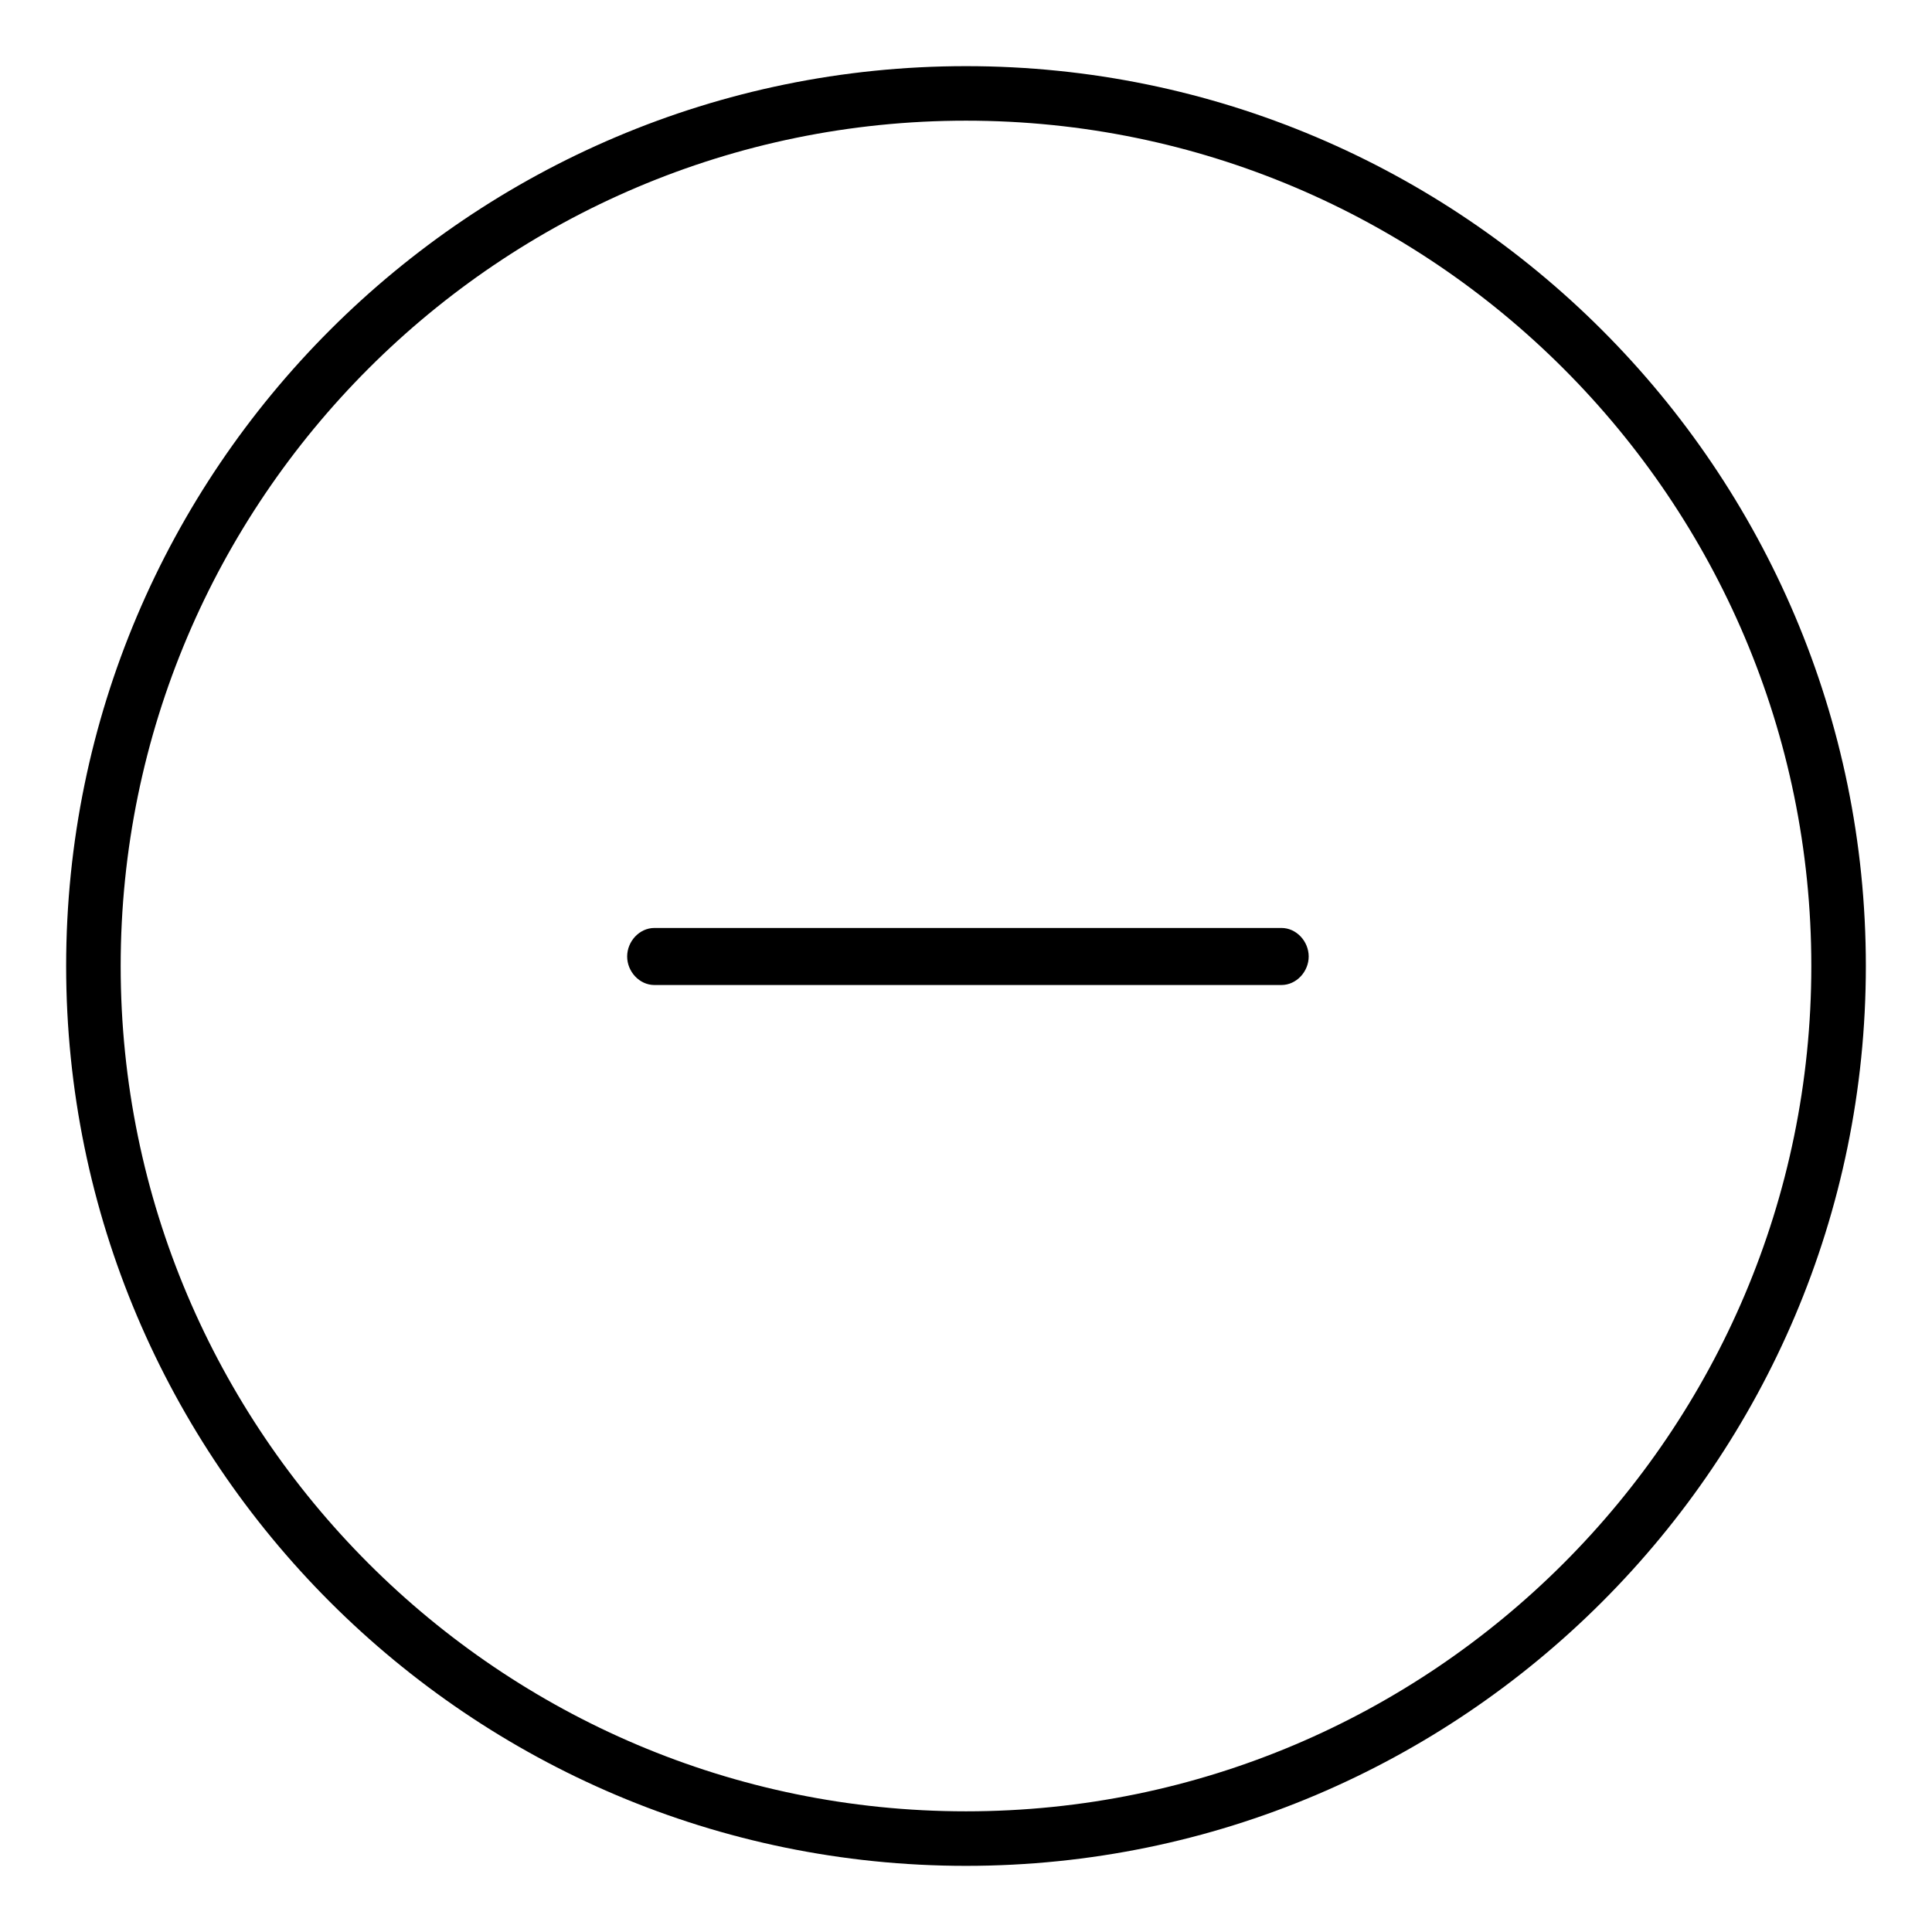 <?xml version="1.0" encoding="UTF-8"?>
<!-- Uploaded to: ICON Repo, www.svgrepo.com, Generator: ICON Repo Mixer Tools -->
<svg fill="#000000" width="800px" height="800px" version="1.1" viewBox="144 144 512 512" xmlns="http://www.w3.org/2000/svg">
 <g>
  <path d="m400 161.53c-131.49 0-238.47 106.98-238.47 238.47s106.98 238.47 238.47 238.47 238.47-106.98 238.47-238.47-106.98-238.47-238.47-238.47zm0 462.49c-123.53 0-224.02-100.49-224.02-224.02 0-123.53 100.49-224.02 224.02-224.02 123.52 0 224.02 100.49 224.02 224.02 0 123.52-100.49 224.02-224.02 224.02z"/>
  <path d="m483.59 389.92h-166.16c-3.992 0-7.227 3.566-7.227 7.559 0 3.996 3.234 7.559 7.227 7.559h166.16c3.988 0 7.227-3.562 7.227-7.559 0-3.992-3.234-7.559-7.227-7.559z"/>
 </g>
</svg>